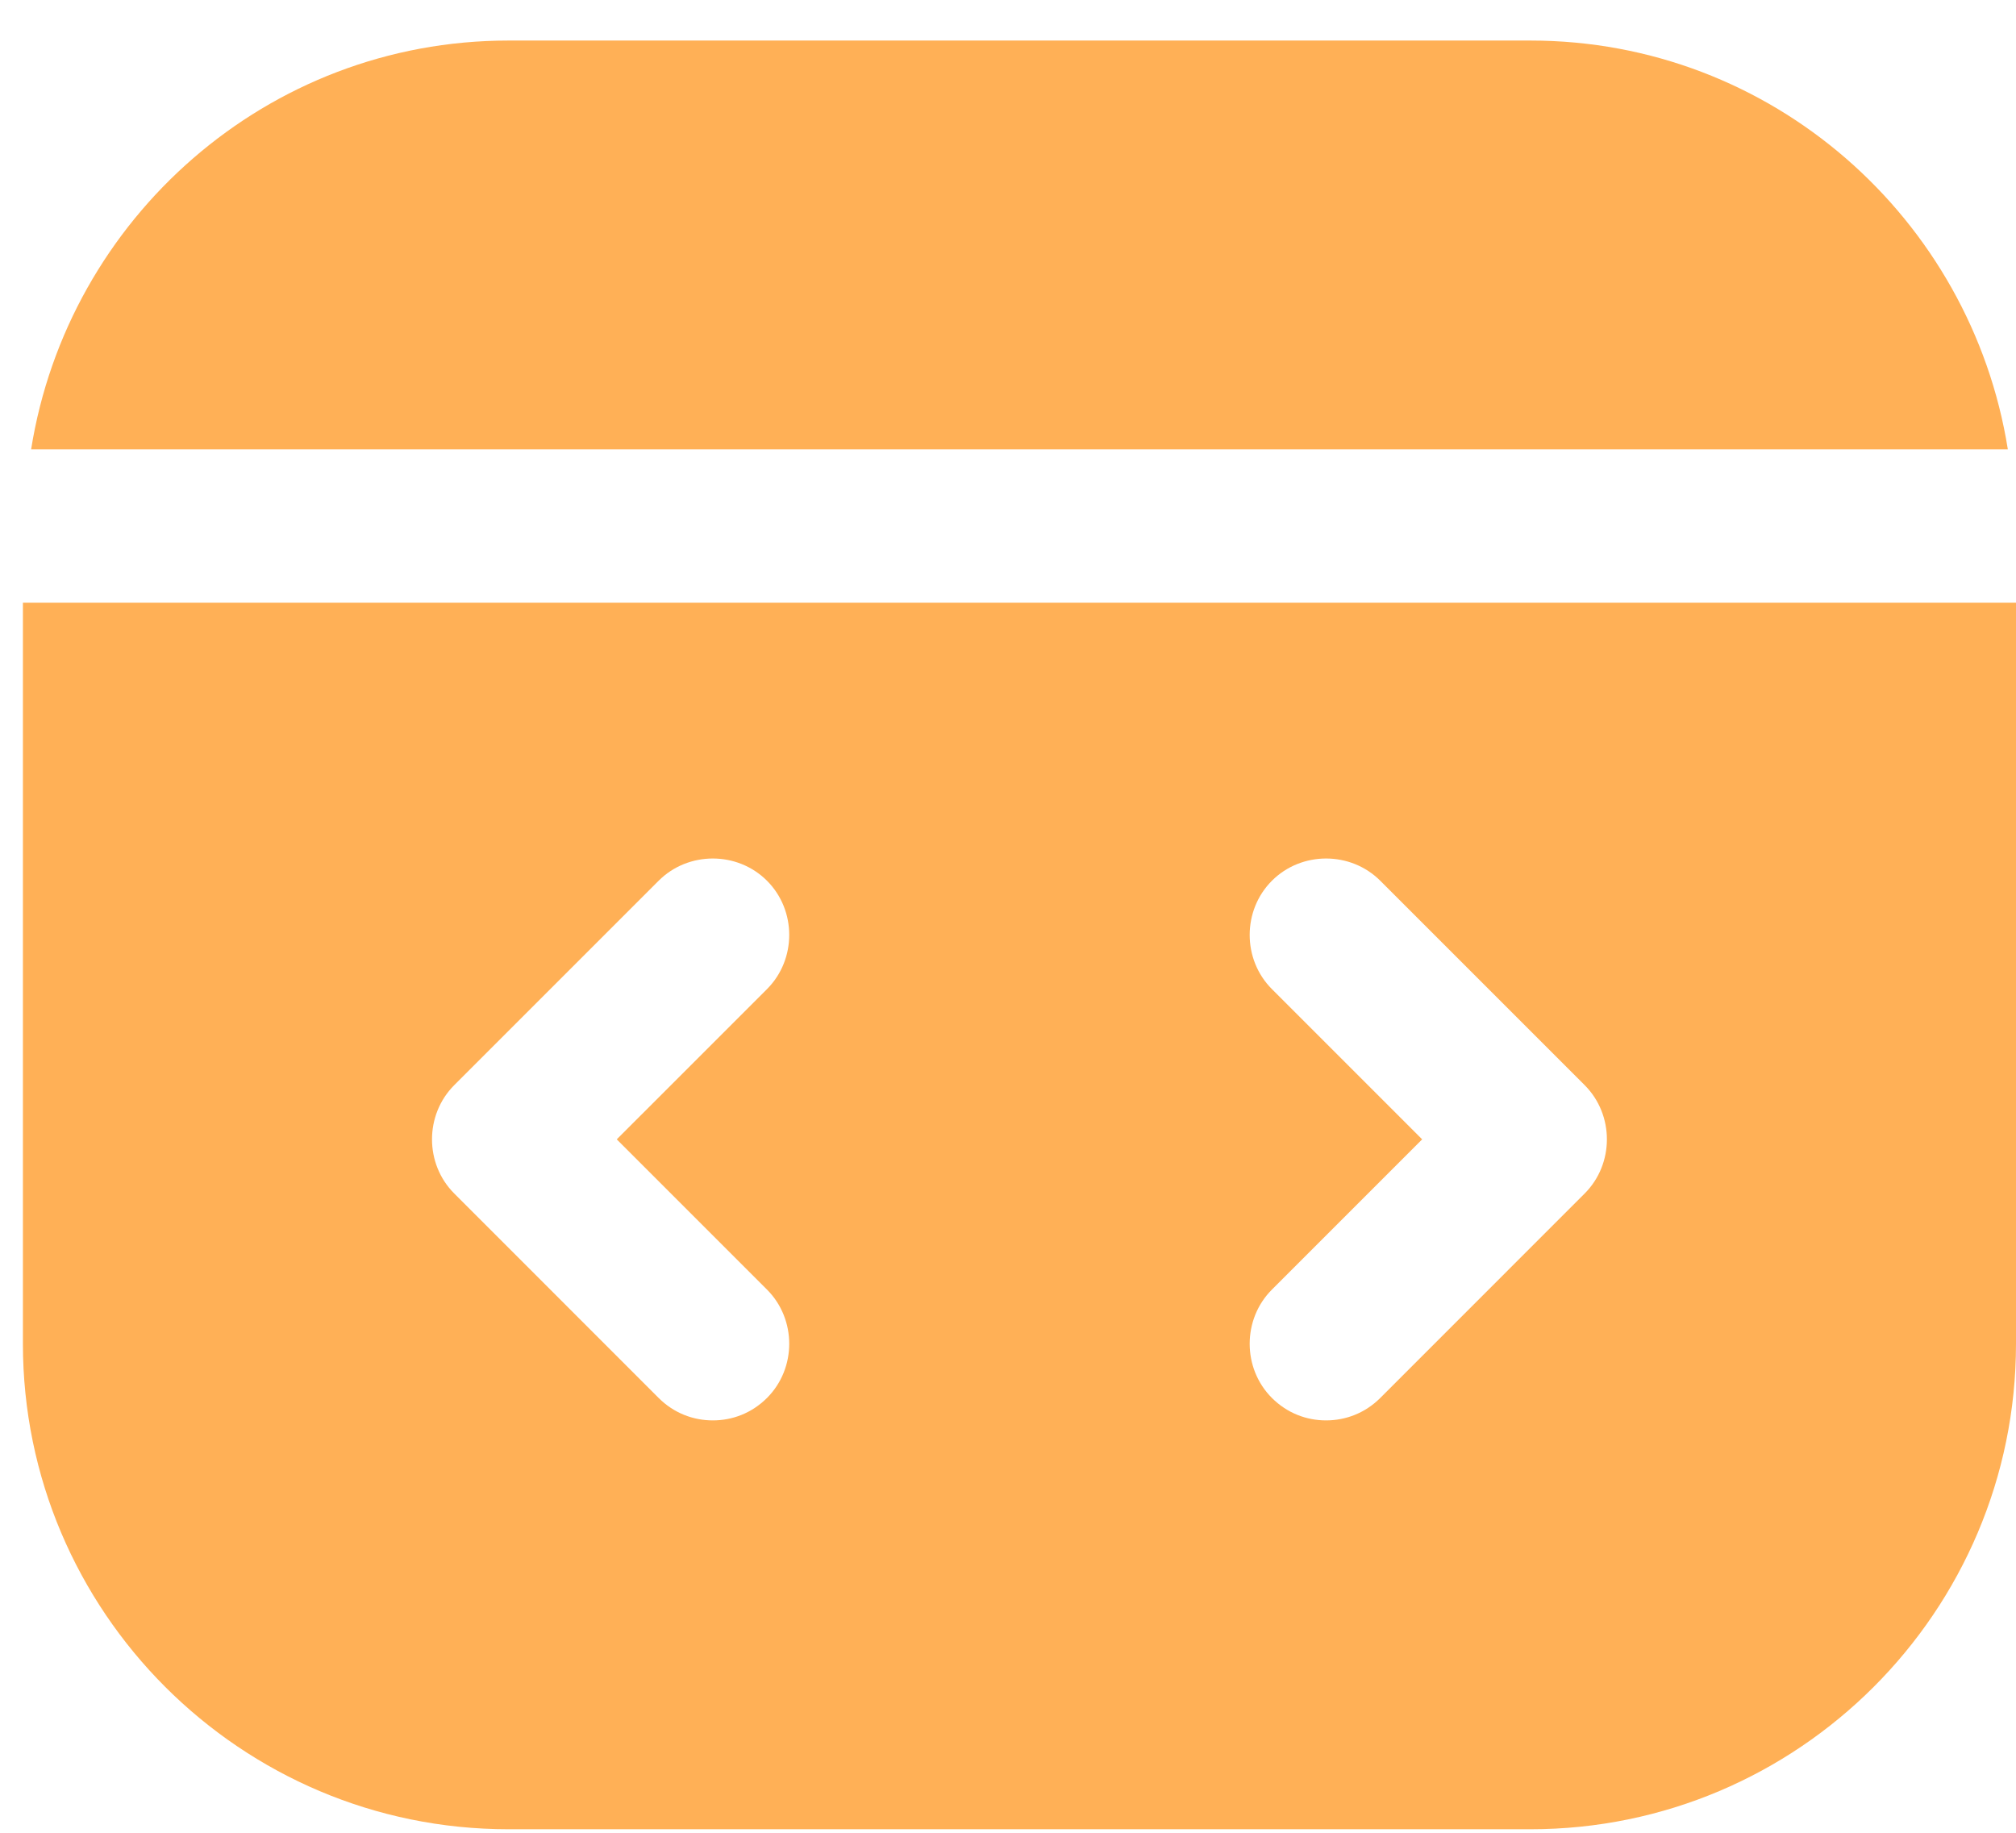 <svg width="44" height="40" viewBox="0 0 44 40" fill="none" xmlns="http://www.w3.org/2000/svg">
<path d="M43.822 9.808C43.019 4.766 38.669 0.885 33.404 0.885H11.096C5.832 0.885 1.482 4.766 0.679 9.808H43.844H43.822Z" fill="#FFB056"/>
<path d="M0.5 13.154V29.327C0.5 35.172 5.252 39.923 11.096 39.923H33.404C39.248 39.923 44 35.172 44 29.327V13.154H0.5ZM16.74 28.145C17.387 28.792 17.387 29.863 16.74 30.51C16.405 30.844 15.982 31 15.558 31C15.134 31 14.71 30.844 14.375 30.51L9.914 26.048C9.267 25.401 9.267 24.331 9.914 23.683L14.375 19.222C15.022 18.575 16.093 18.575 16.74 19.222C17.387 19.869 17.387 20.94 16.74 21.587L13.461 24.866L16.74 28.145ZM34.586 26.048L30.125 30.51C29.79 30.844 29.366 31 28.942 31C28.518 31 28.095 30.844 27.76 30.51C27.113 29.863 27.113 28.792 27.76 28.145L31.039 24.866L27.76 21.587C27.113 20.94 27.113 19.869 27.76 19.222C28.407 18.575 29.478 18.575 30.125 19.222L34.586 23.683C35.233 24.331 35.233 25.401 34.586 26.048Z" fill="#FFB056"/>
</svg>
